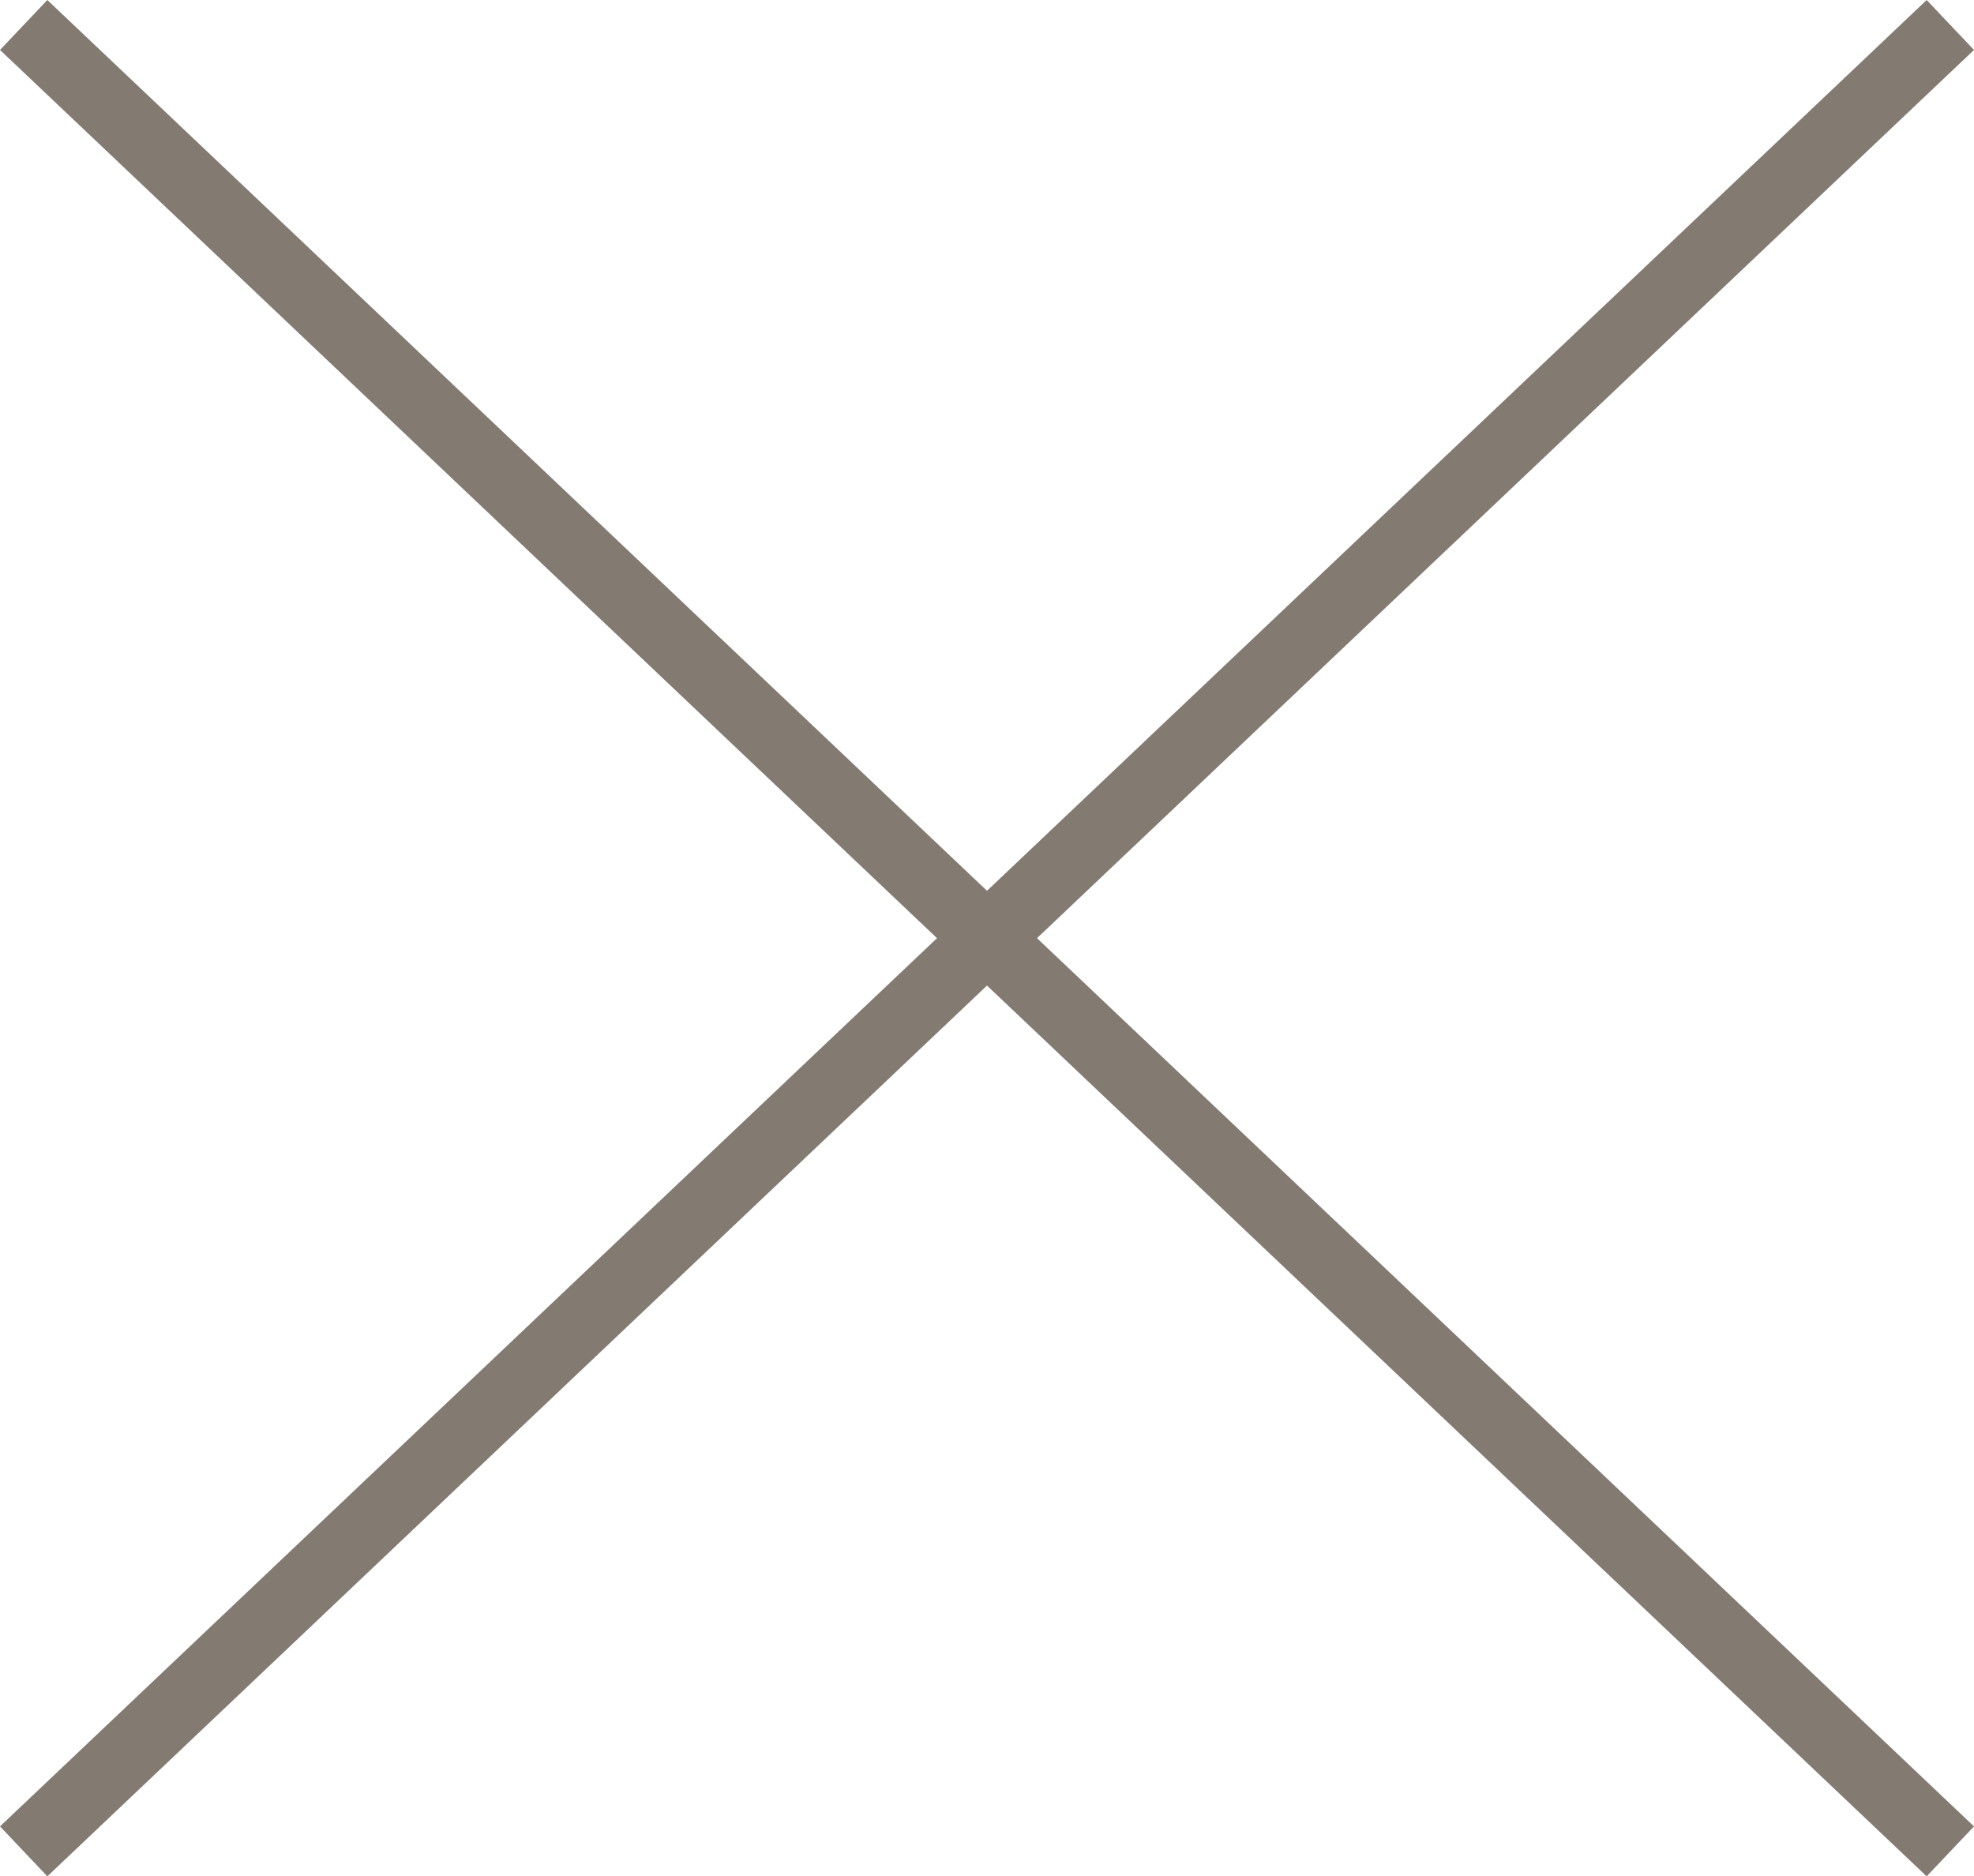 <svg xmlns="http://www.w3.org/2000/svg" width="57.376" height="54.54" viewBox="0 0 57.376 54.54"><g id="Group_287" data-name="Group 287" transform="translate(-1805.312 -52.274)"><line id="Line_12" data-name="Line 12" x2="56" y2="53.088" transform="translate(1806 53)" fill="none" stroke="#837b72" stroke-width="2"></line><line id="Line_13" data-name="Line 13" x1="56" y2="53.088" transform="translate(1806 53)" fill="none" stroke="#837b72" stroke-width="2"></line></g></svg>